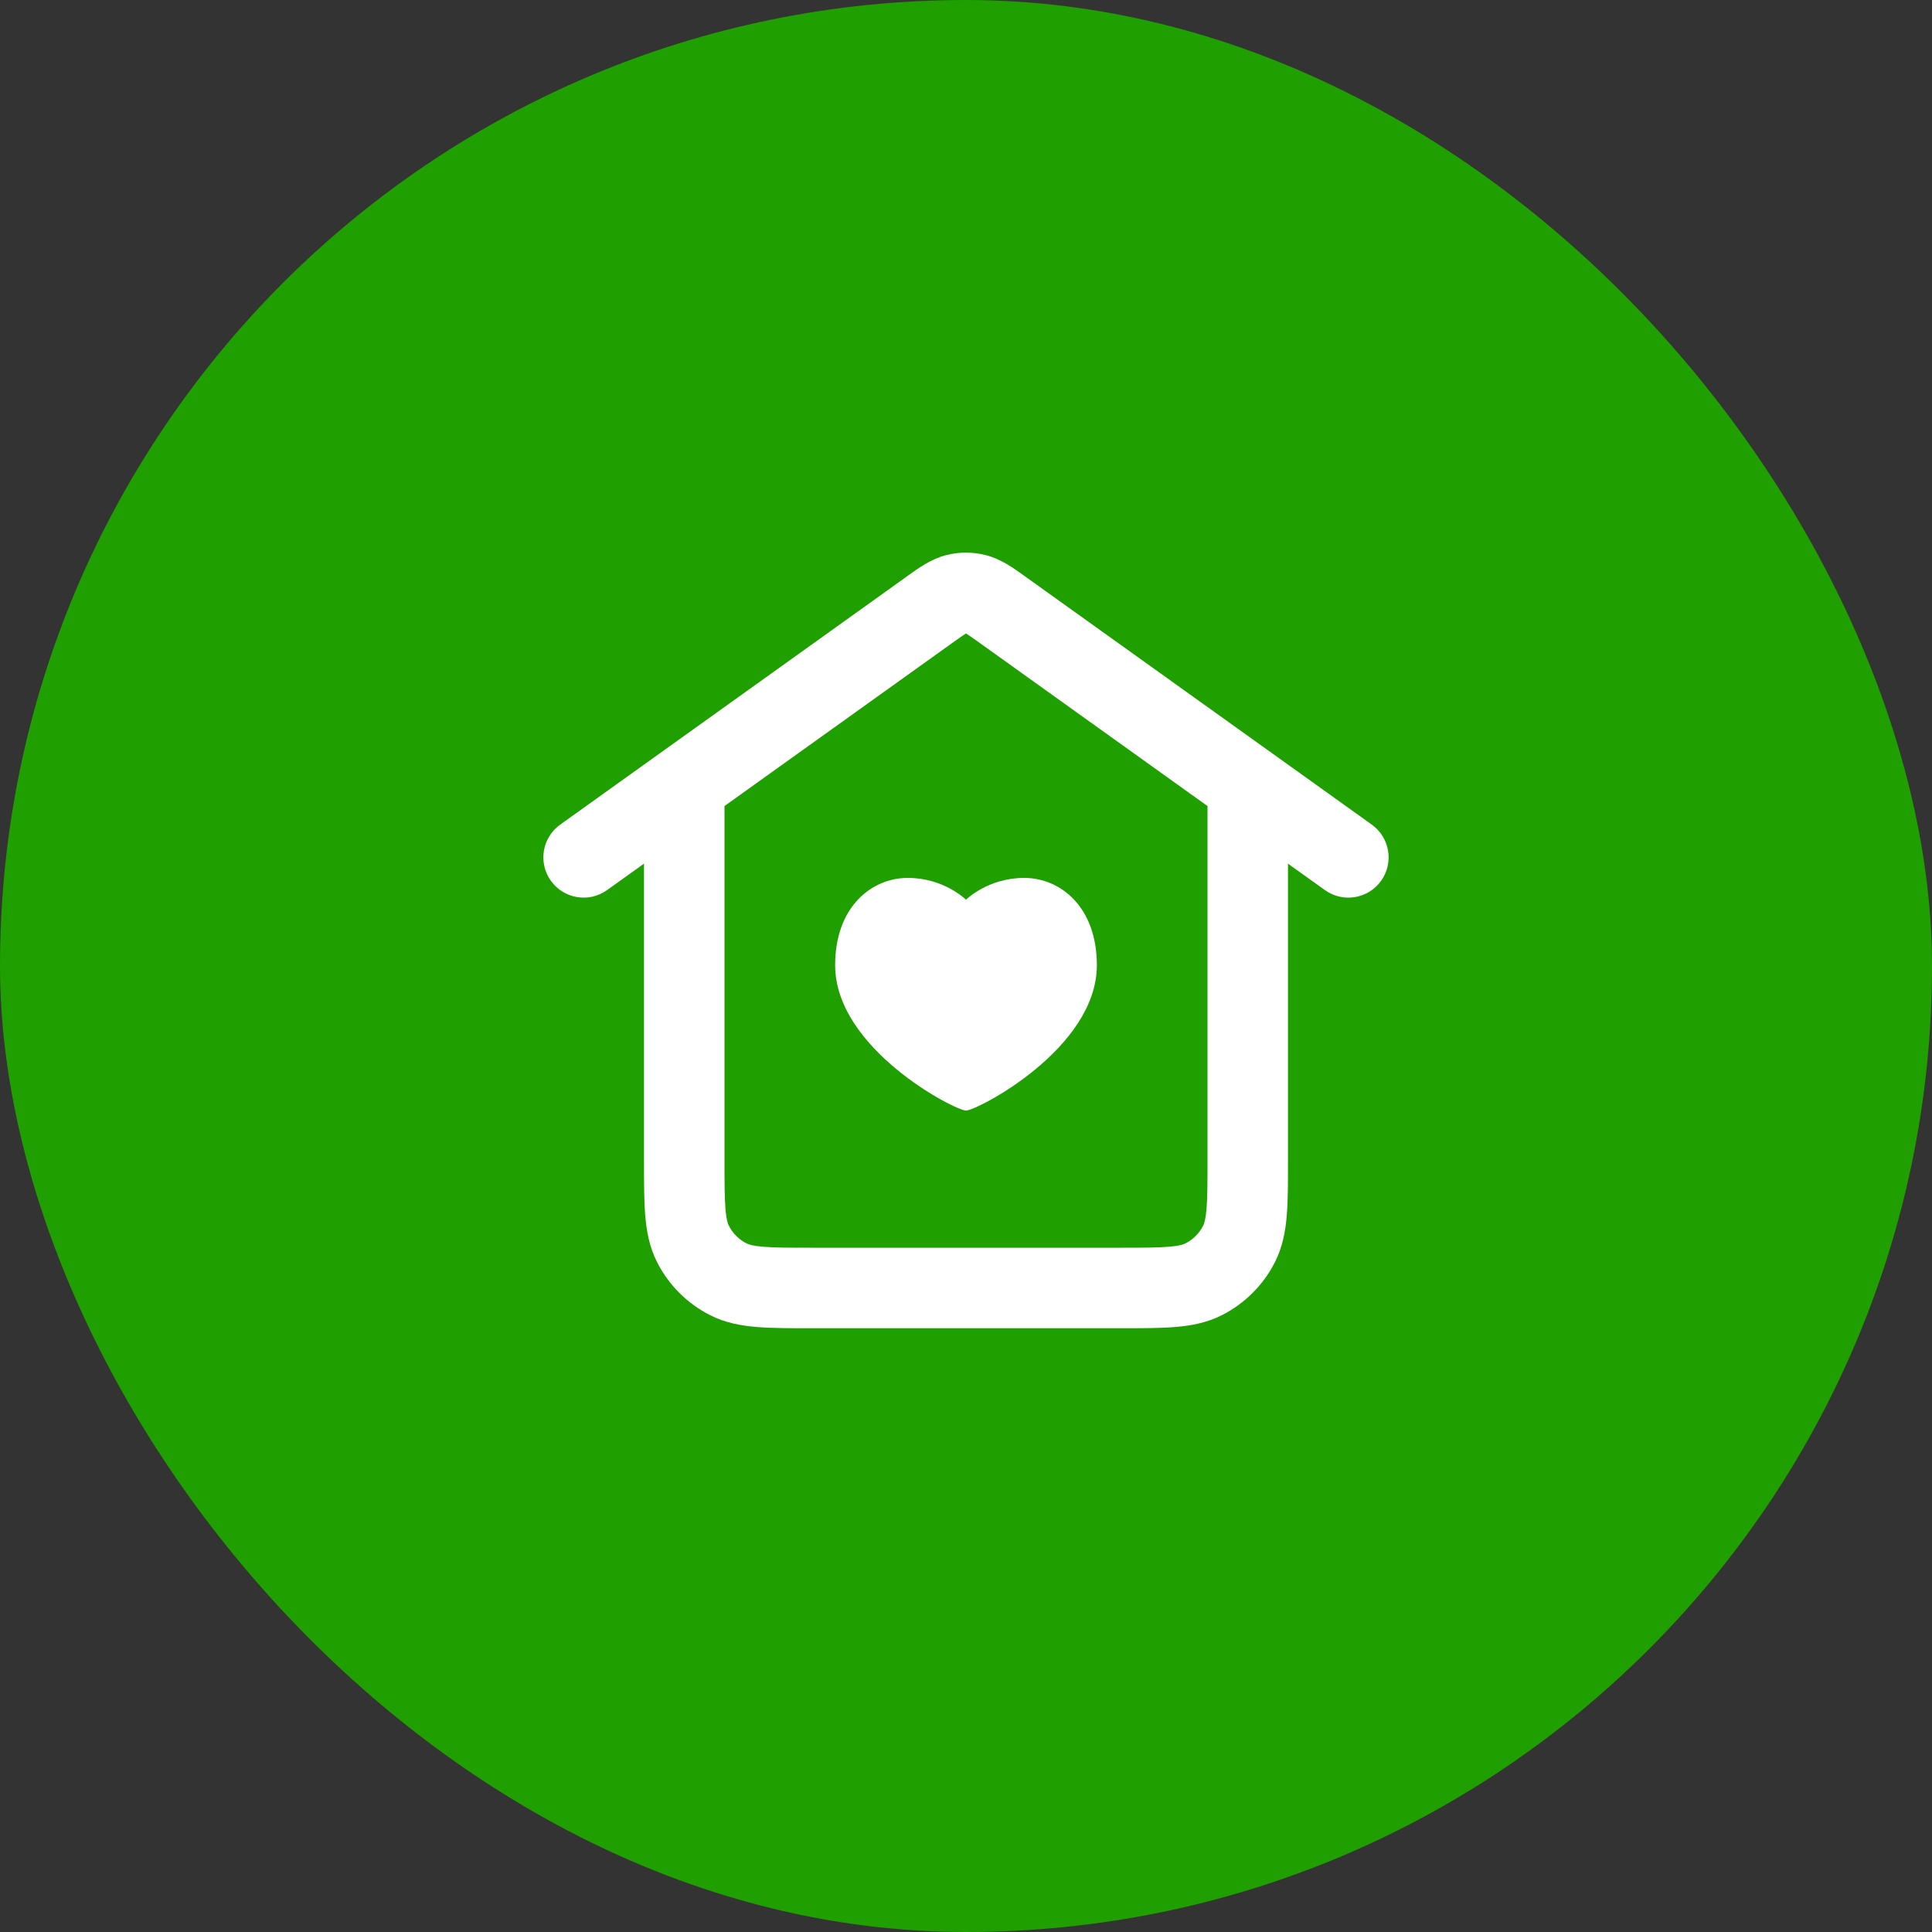 <svg width="64" height="64" viewBox="0 0 64 64" fill="none" xmlns="http://www.w3.org/2000/svg">
<rect x="0" y="0" width="64" height="64" fill="#333333" stroke="none"/>
<rect width="64" height="64" rx="32" fill="#1F9F00"/>
<path d="M32 36.789C32.361 36.789 36.335 34.742 36.335 31.972C36.335 30.046 35.131 29.082 33.927 29.082C32.722 29.082 32 29.805 32 29.805C32 29.805 31.277 29.082 30.073 29.082C28.869 29.082 27.665 30.046 27.665 31.972C27.665 34.742 31.639 36.789 32 36.789Z" fill="white"/>
<path fill-rule="evenodd" clip-rule="evenodd" d="M32.656 18.389C32.225 18.279 31.774 18.279 31.344 18.389C30.845 18.515 30.417 18.824 30.076 19.07L29.982 19.138L18.557 27.317C17.958 27.746 17.82 28.579 18.249 29.178C18.678 29.777 19.511 29.915 20.109 29.486L21.333 28.61L21.333 38.451C21.333 39.154 21.333 39.761 21.374 40.26C21.417 40.787 21.512 41.312 21.769 41.816C22.153 42.569 22.765 43.181 23.517 43.564C24.022 43.821 24.546 43.916 25.073 43.959C25.573 44 26.179 44 26.882 44H37.118C37.821 44 38.427 44 38.927 43.959C39.454 43.916 39.978 43.821 40.483 43.564C41.235 43.181 41.847 42.569 42.231 41.816C42.488 41.312 42.583 40.787 42.626 40.26C42.667 39.761 42.667 39.154 42.666 38.452V28.61L43.89 29.486C44.489 29.915 45.322 29.777 45.751 29.178C46.179 28.579 46.041 27.746 45.443 27.317L34.018 19.138L33.923 19.07C33.583 18.824 33.155 18.515 32.656 18.389ZM24 38.4V26.701L31.534 21.307C31.772 21.136 31.897 21.048 31.991 20.99L32 20.984L32.009 20.99C32.103 21.048 32.228 21.136 32.466 21.307L40 26.701V38.4C40 39.169 39.999 39.665 39.968 40.043C39.938 40.405 39.888 40.539 39.855 40.605C39.727 40.856 39.523 41.06 39.272 41.188C39.206 41.222 39.072 41.272 38.709 41.301C38.332 41.332 37.835 41.333 37.066 41.333H26.933C26.165 41.333 25.668 41.332 25.29 41.301C24.928 41.272 24.794 41.222 24.728 41.188C24.477 41.06 24.273 40.856 24.145 40.605C24.112 40.539 24.061 40.405 24.032 40.043C24.001 39.665 24 39.169 24 38.4Z" fill="white"/>
</svg>
